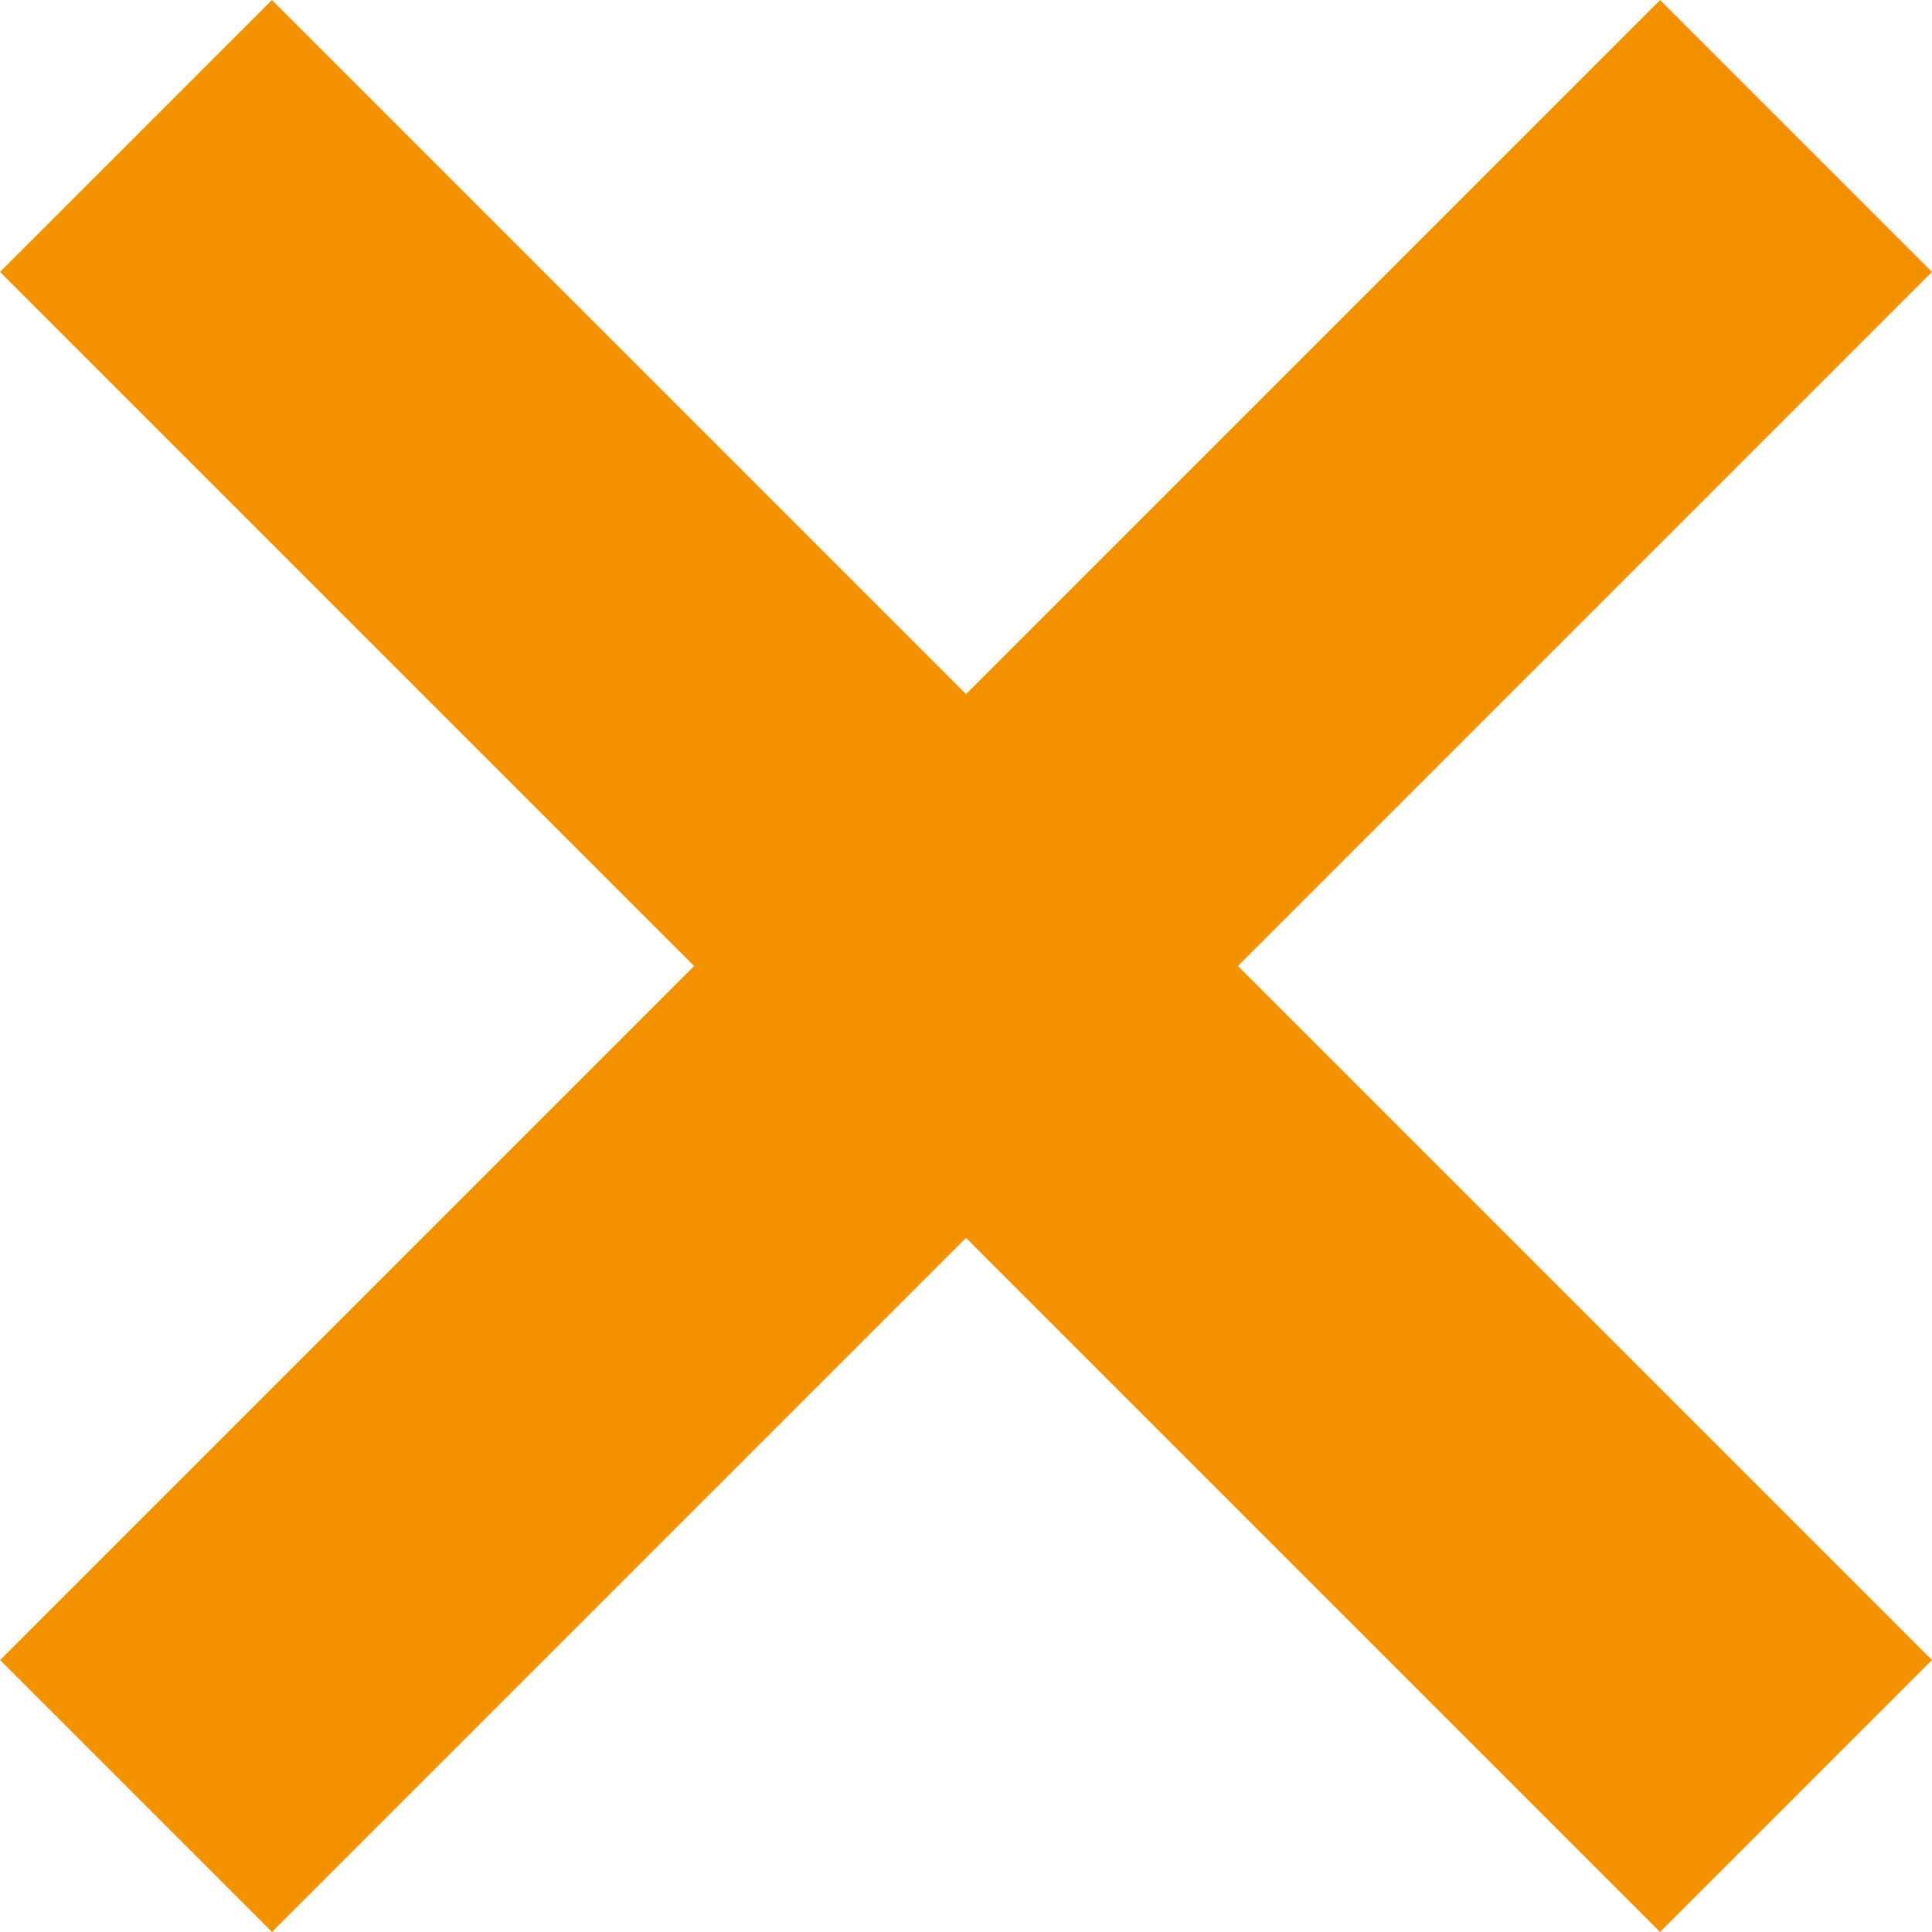 <svg xmlns="http://www.w3.org/2000/svg" width="25.12" height="25.12" viewBox="0 0 25.12 25.12">
  <g id="Raggruppa_58" data-name="Raggruppa 58" transform="translate(1.768 1.768)">
    <path id="Tracciato_54" data-name="Tracciato 54" d="M615.682,3924.5l21.584,21.584" transform="translate(-615.682 -3924.5)" fill="none" stroke="#f39200" stroke-width="5"/>
    <path id="Tracciato_55" data-name="Tracciato 55" d="M0,0,21.584,21.584" transform="translate(21.585 0) rotate(90)" fill="none" stroke="#f39200" stroke-width="5"/>
  </g>
</svg>
